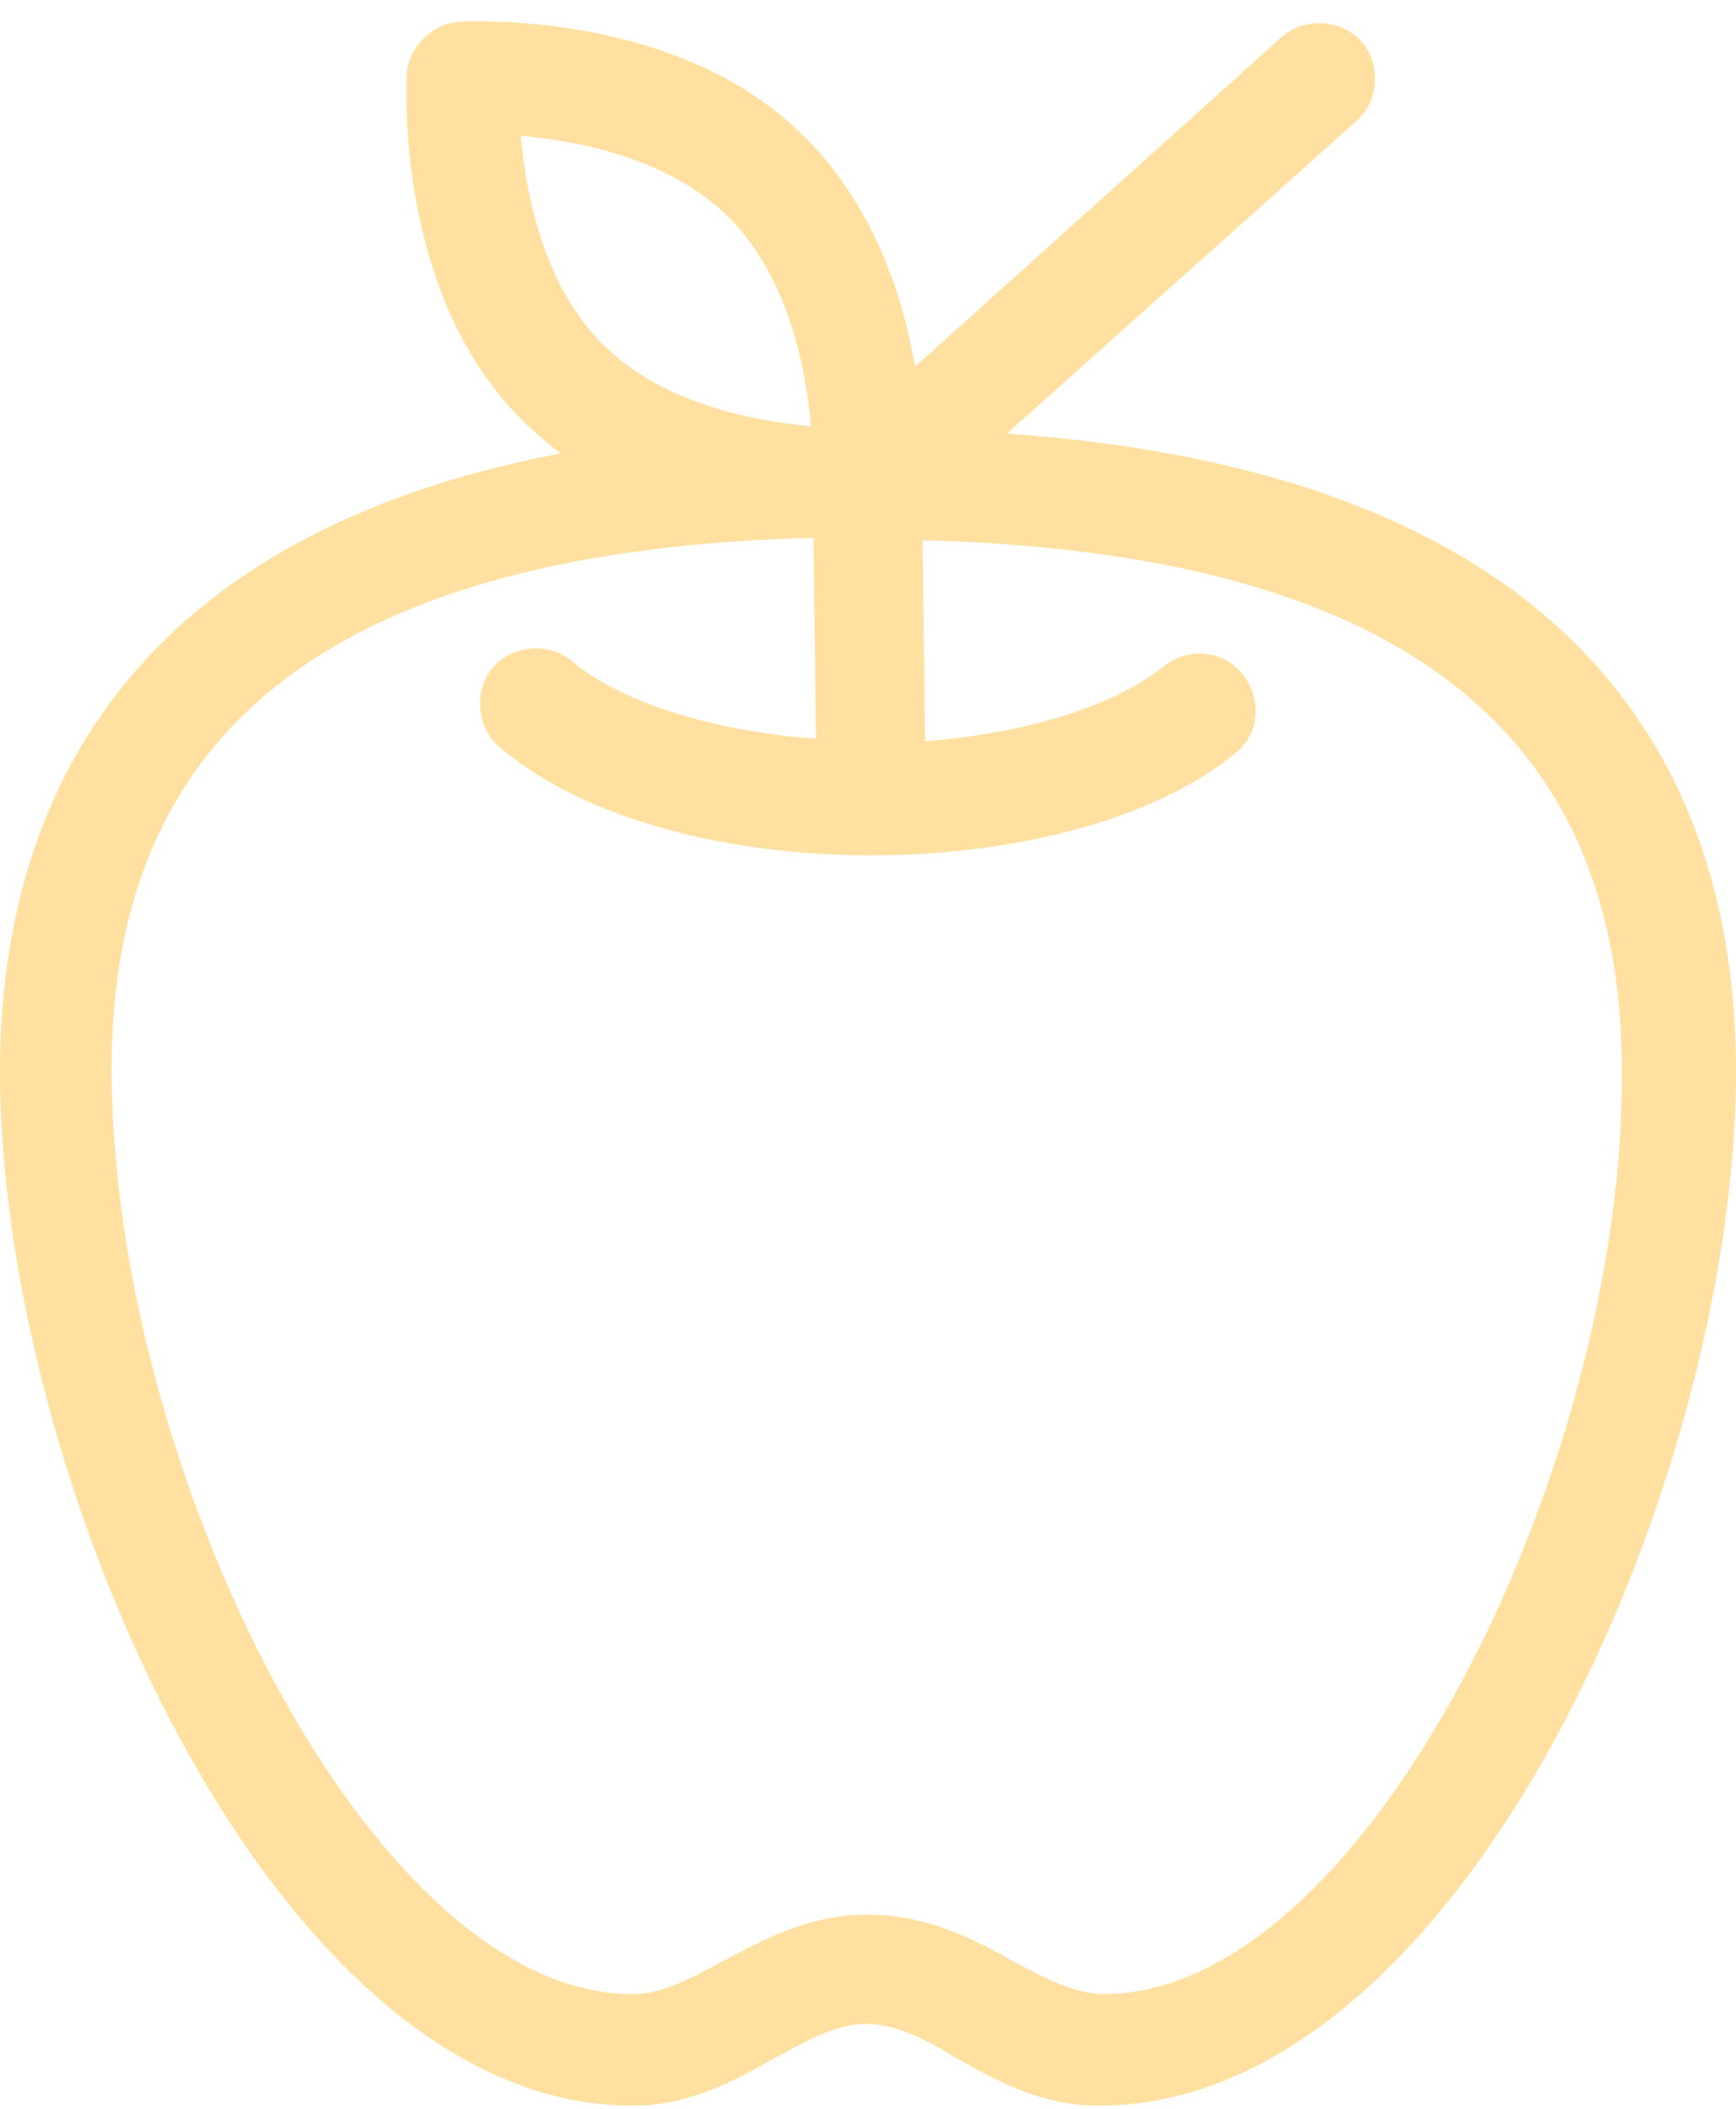 <?xml version="1.0" encoding="UTF-8"?>
<svg width="70px" height="85px" viewBox="0 0 70 85" version="1.1" xmlns="http://www.w3.org/2000/svg" xmlns:xlink="http://www.w3.org/1999/xlink">
    <!-- Generator: Sketch 64 (93537) - https://sketch.com -->
    <title>Icono nutrición</title>
    <desc>Created with Sketch.</desc>
    <g id="HD" stroke="none" stroke-width="1" fill="none" fill-rule="evenodd">
        <g id="Problemas-gástricos" transform="translate(-170, -5478)" fill="#FFE0A0" fill-rule="nonzero">
            <g id="Tratamiento" transform="translate(163, 4780)">
                <g id="Icono-nutrición" transform="translate(7, 698.863)">
                    <path d="M40.6,16.613 L54.7,4.013 C55.6,3.213 55.7,1.713 54.9,0.813 C54.1,-0.087 52.6,-0.187 51.7,0.613 L36.9,13.913 C36.4,11.013 35.2,7.413 32.5,4.713 C27.4,-0.487 18.9,0.013 18.5,0.013 C17.4,0.113 16.5,1.013 16.4,2.113 C16.4,2.513 15.9,11.013 21.1,16.113 C21.6,16.613 22.1,17.013 22.6,17.413 C4.3,20.913 0,32.413 0,42.313 C0,58.713 11,84.013 25.5,84.013 C27.8,84.013 29.6,83.013 31.2,82.113 C32.5,81.413 33.7,80.713 34.9,80.713 C36.1,80.713 37.3,81.313 38.6,82.113 C40.2,83.013 42,84.013 44.3,84.013 C59,84.013 70,58.713 70,42.313 C70,31.213 64.7,18.313 40.6,16.613 Z M21,4.613 C23.3,4.813 27,5.513 29.4,7.913 C31.8,10.313 32.5,14.013 32.7,16.313 C30.4,16.113 26.7,15.413 24.3,13.013 C21.9,10.613 21.2,6.913 21,4.613 Z M44.5,79.513 C43.4,79.513 42.2,78.913 40.9,78.213 C39.3,77.313 37.4,76.313 35,76.313 C32.6,76.313 30.8,77.313 29.1,78.213 C27.8,78.913 26.7,79.513 25.5,79.513 C14.9,79.513 4.5,58.213 4.5,42.213 C4.5,28.313 13.8,21.313 32.8,20.813 L32.9,28.913 C28.7,28.613 25,27.413 23.1,25.813 C22.2,25.013 20.7,25.113 19.9,26.013 C19.1,26.913 19.2,28.413 20.1,29.213 C23.2,31.913 28.8,33.613 35.1,33.613 C41.1,33.613 46.6,32.113 49.8,29.513 C50.8,28.713 50.9,27.313 50.1,26.313 C49.3,25.313 47.9,25.213 46.9,26.013 C44.9,27.613 41.3,28.713 37.3,29.013 L37.2,20.913 C56.2,21.413 65.4,28.413 65.4,42.313 C65.5,58.213 55.1,79.513 44.5,79.513 Z"></path>
                </g>
            </g>
        </g>
    </g>
</svg>